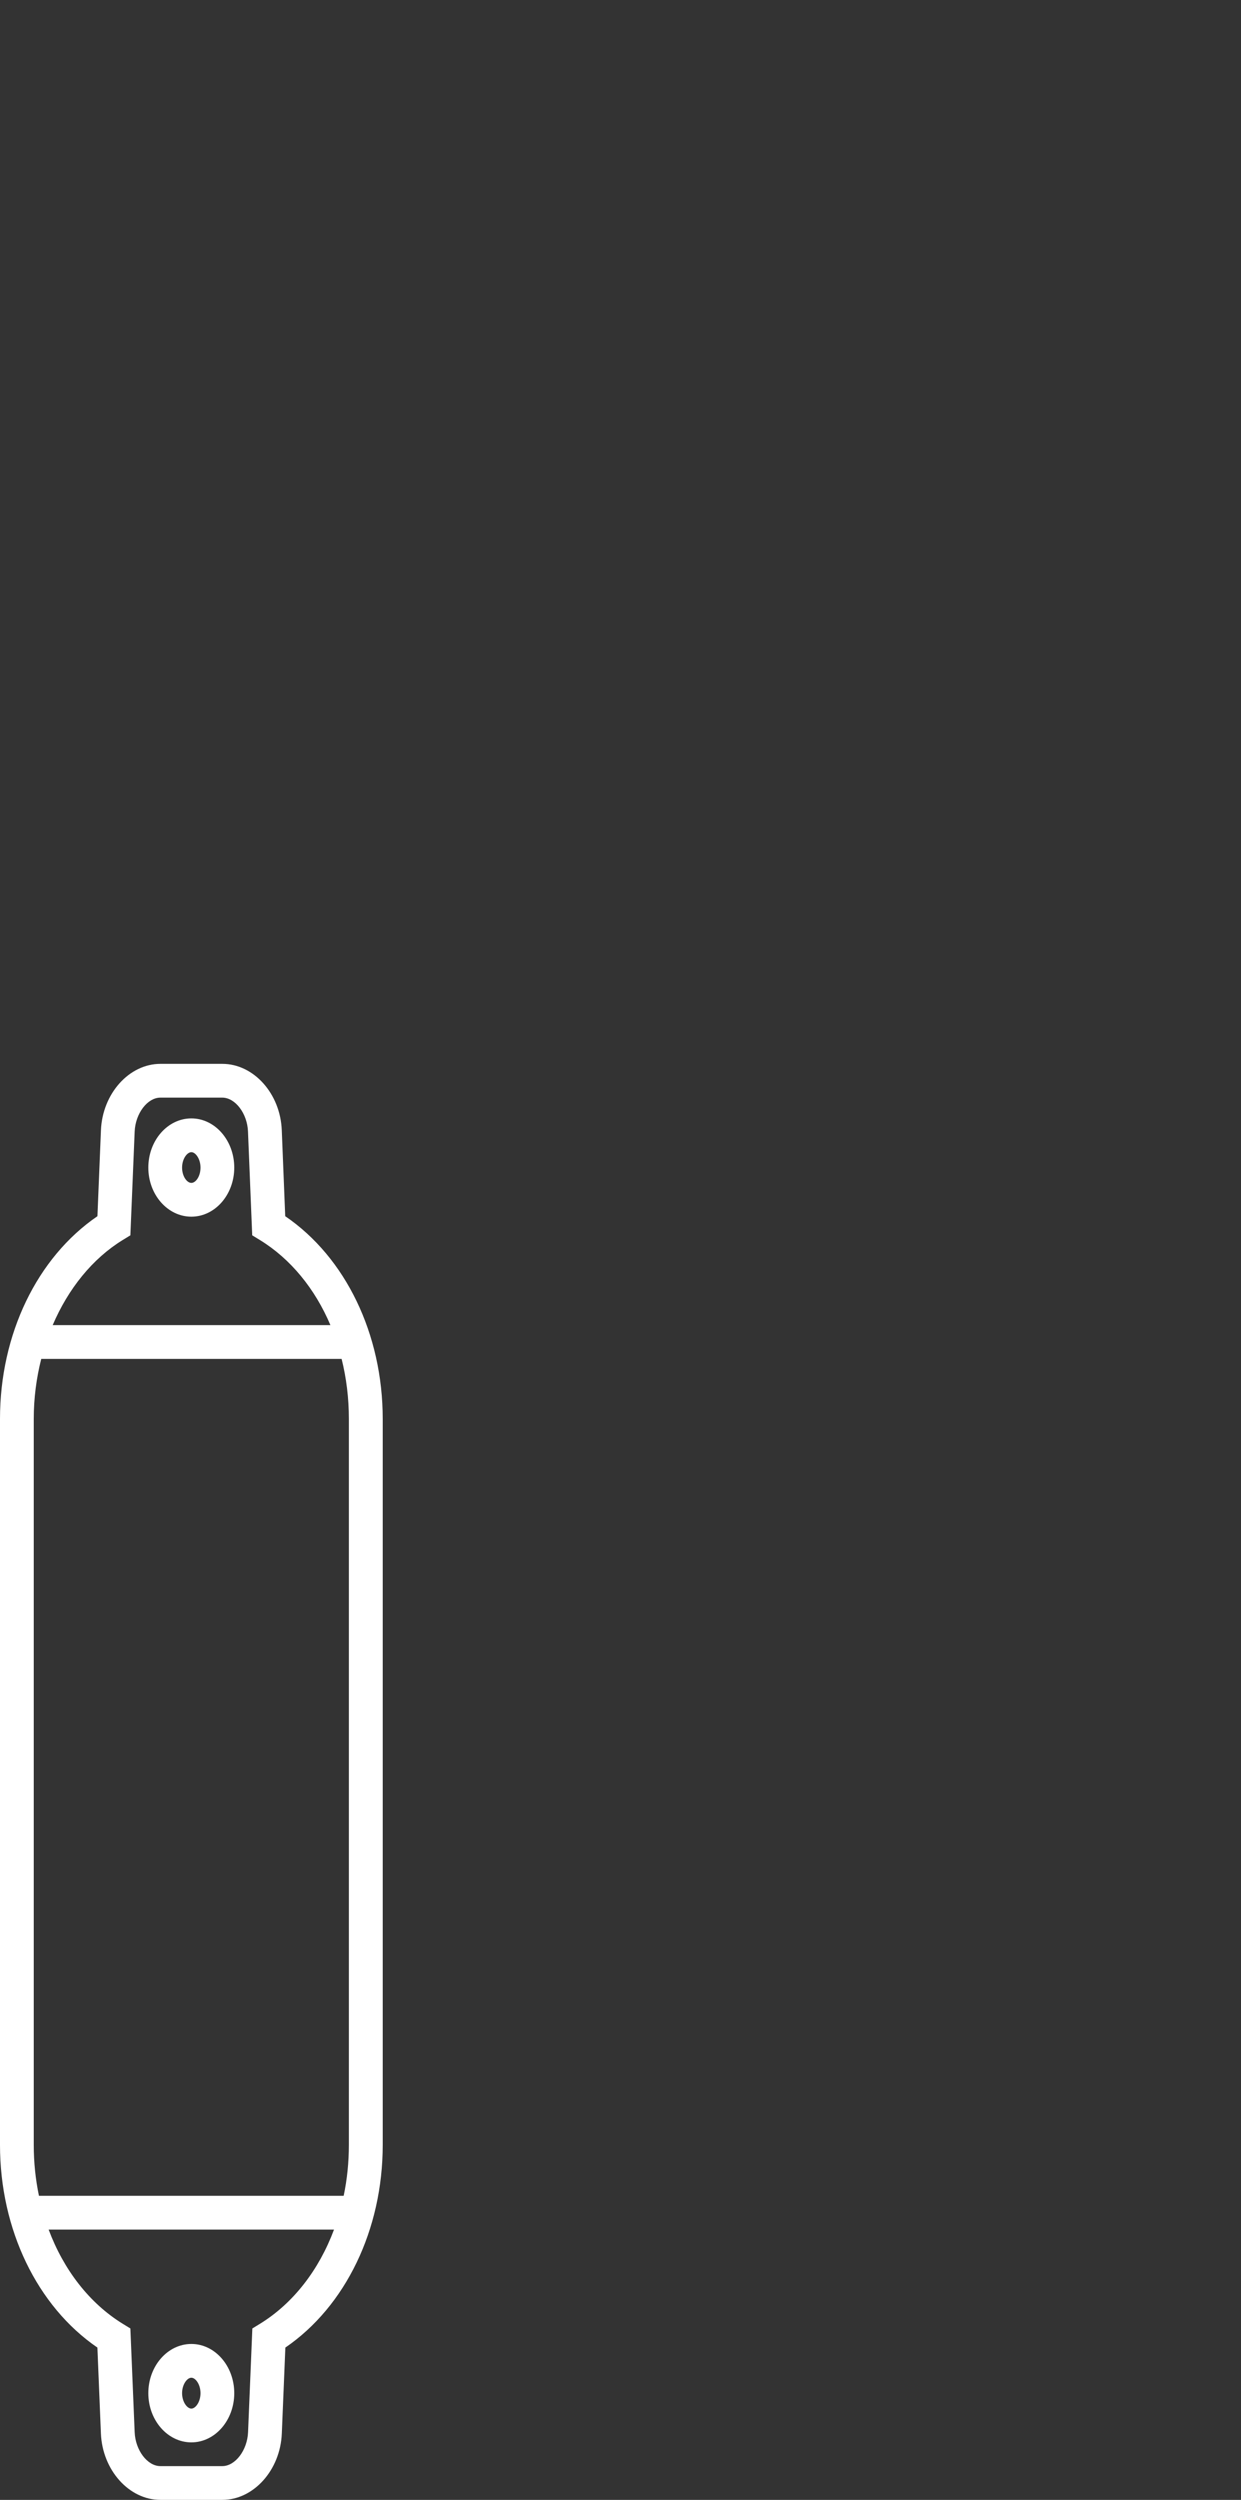 <?xml version="1.0" encoding="utf-8"?>
<!-- Generator: Adobe Illustrator 16.0.0, SVG Export Plug-In . SVG Version: 6.00 Build 0)  -->
<!DOCTYPE svg PUBLIC "-//W3C//DTD SVG 1.1//EN" "http://www.w3.org/Graphics/SVG/1.1/DTD/svg11.dtd">
<svg version="1.1" id="Capa_1" xmlns="http://www.w3.org/2000/svg" xmlns:xlink="http://www.w3.org/1999/xlink" x="0px" y="0px"
	 width="36.77px" height="74.022px" viewBox="0 0 36.77 74.022" enable-background="new 0 0 36.77 74.022" xml:space="preserve">
<rect x="0" y="0" width="36.77" height="74.022" fill="#333333" stroke="none"/>
<g>
	<path fill="#FFFFFF" d="M6.586,74.022H4.752c-0.928,0-1.717-0.881-1.762-1.965l-0.104-2.545C1.1,68.288,0,66.016,0,63.51V42.014
		c0-2.51,1.1-4.781,2.887-6.002l0.104-2.547c0.045-1.082,0.834-1.964,1.762-1.964h1.834c0.93,0,1.721,0.882,1.762,1.966l0.102,2.545
		c1.789,1.219,2.889,3.49,2.889,6.002V63.51c0,2.508-1.098,4.779-2.885,6.002L8.35,72.059C8.305,73.141,7.514,74.022,6.586,74.022z
		 M1.441,66.018c0.445,1.191,1.207,2.18,2.195,2.789l0.227,0.139l0.127,3.07c0.021,0.537,0.377,1.006,0.762,1.006h1.834
		c0.385,0,0.742-0.469,0.764-1.004l0.127-3.072l0.227-0.139c0.988-0.607,1.748-1.598,2.193-2.789H1.441z M1.154,65.018h9.029
		c0.102-0.484,0.154-0.99,0.154-1.508V42.014c0-0.615-0.074-1.213-0.215-1.777h-8.9C1.078,40.805,1,41.403,1,42.014V63.51
		C1,64.028,1.053,64.534,1.154,65.018z M1.561,39.237h8.229c-0.455-1.072-1.174-1.959-2.09-2.52l-0.227-0.139l-0.125-3.072
		c-0.02-0.535-0.377-1.005-0.762-1.005H4.752c-0.385,0-0.74,0.47-0.762,1.005l-0.127,3.072l-0.227,0.139
		C2.738,37.268,2.02,38.163,1.561,39.237z M5.67,72.319c-0.703,0-1.275-0.654-1.275-1.457s0.572-1.457,1.275-1.457
		c0.701,0,1.271,0.654,1.271,1.457S6.371,72.319,5.67,72.319z M5.67,70.405c-0.127,0-0.275,0.199-0.275,0.457
		s0.148,0.457,0.275,0.457c0.125,0,0.271-0.199,0.271-0.457S5.795,70.405,5.67,70.405z M5.67,36.026
		c-0.703,0-1.275-0.652-1.275-1.453c0-0.803,0.572-1.457,1.275-1.457c0.701,0,1.271,0.654,1.271,1.457
		C6.941,35.374,6.371,36.026,5.67,36.026z M5.67,34.116c-0.127,0-0.275,0.199-0.275,0.457c0,0.26,0.145,0.453,0.275,0.453
		c0.129,0,0.271-0.193,0.271-0.453C5.941,34.315,5.795,34.116,5.67,34.116z"/>
</g>
</svg>
